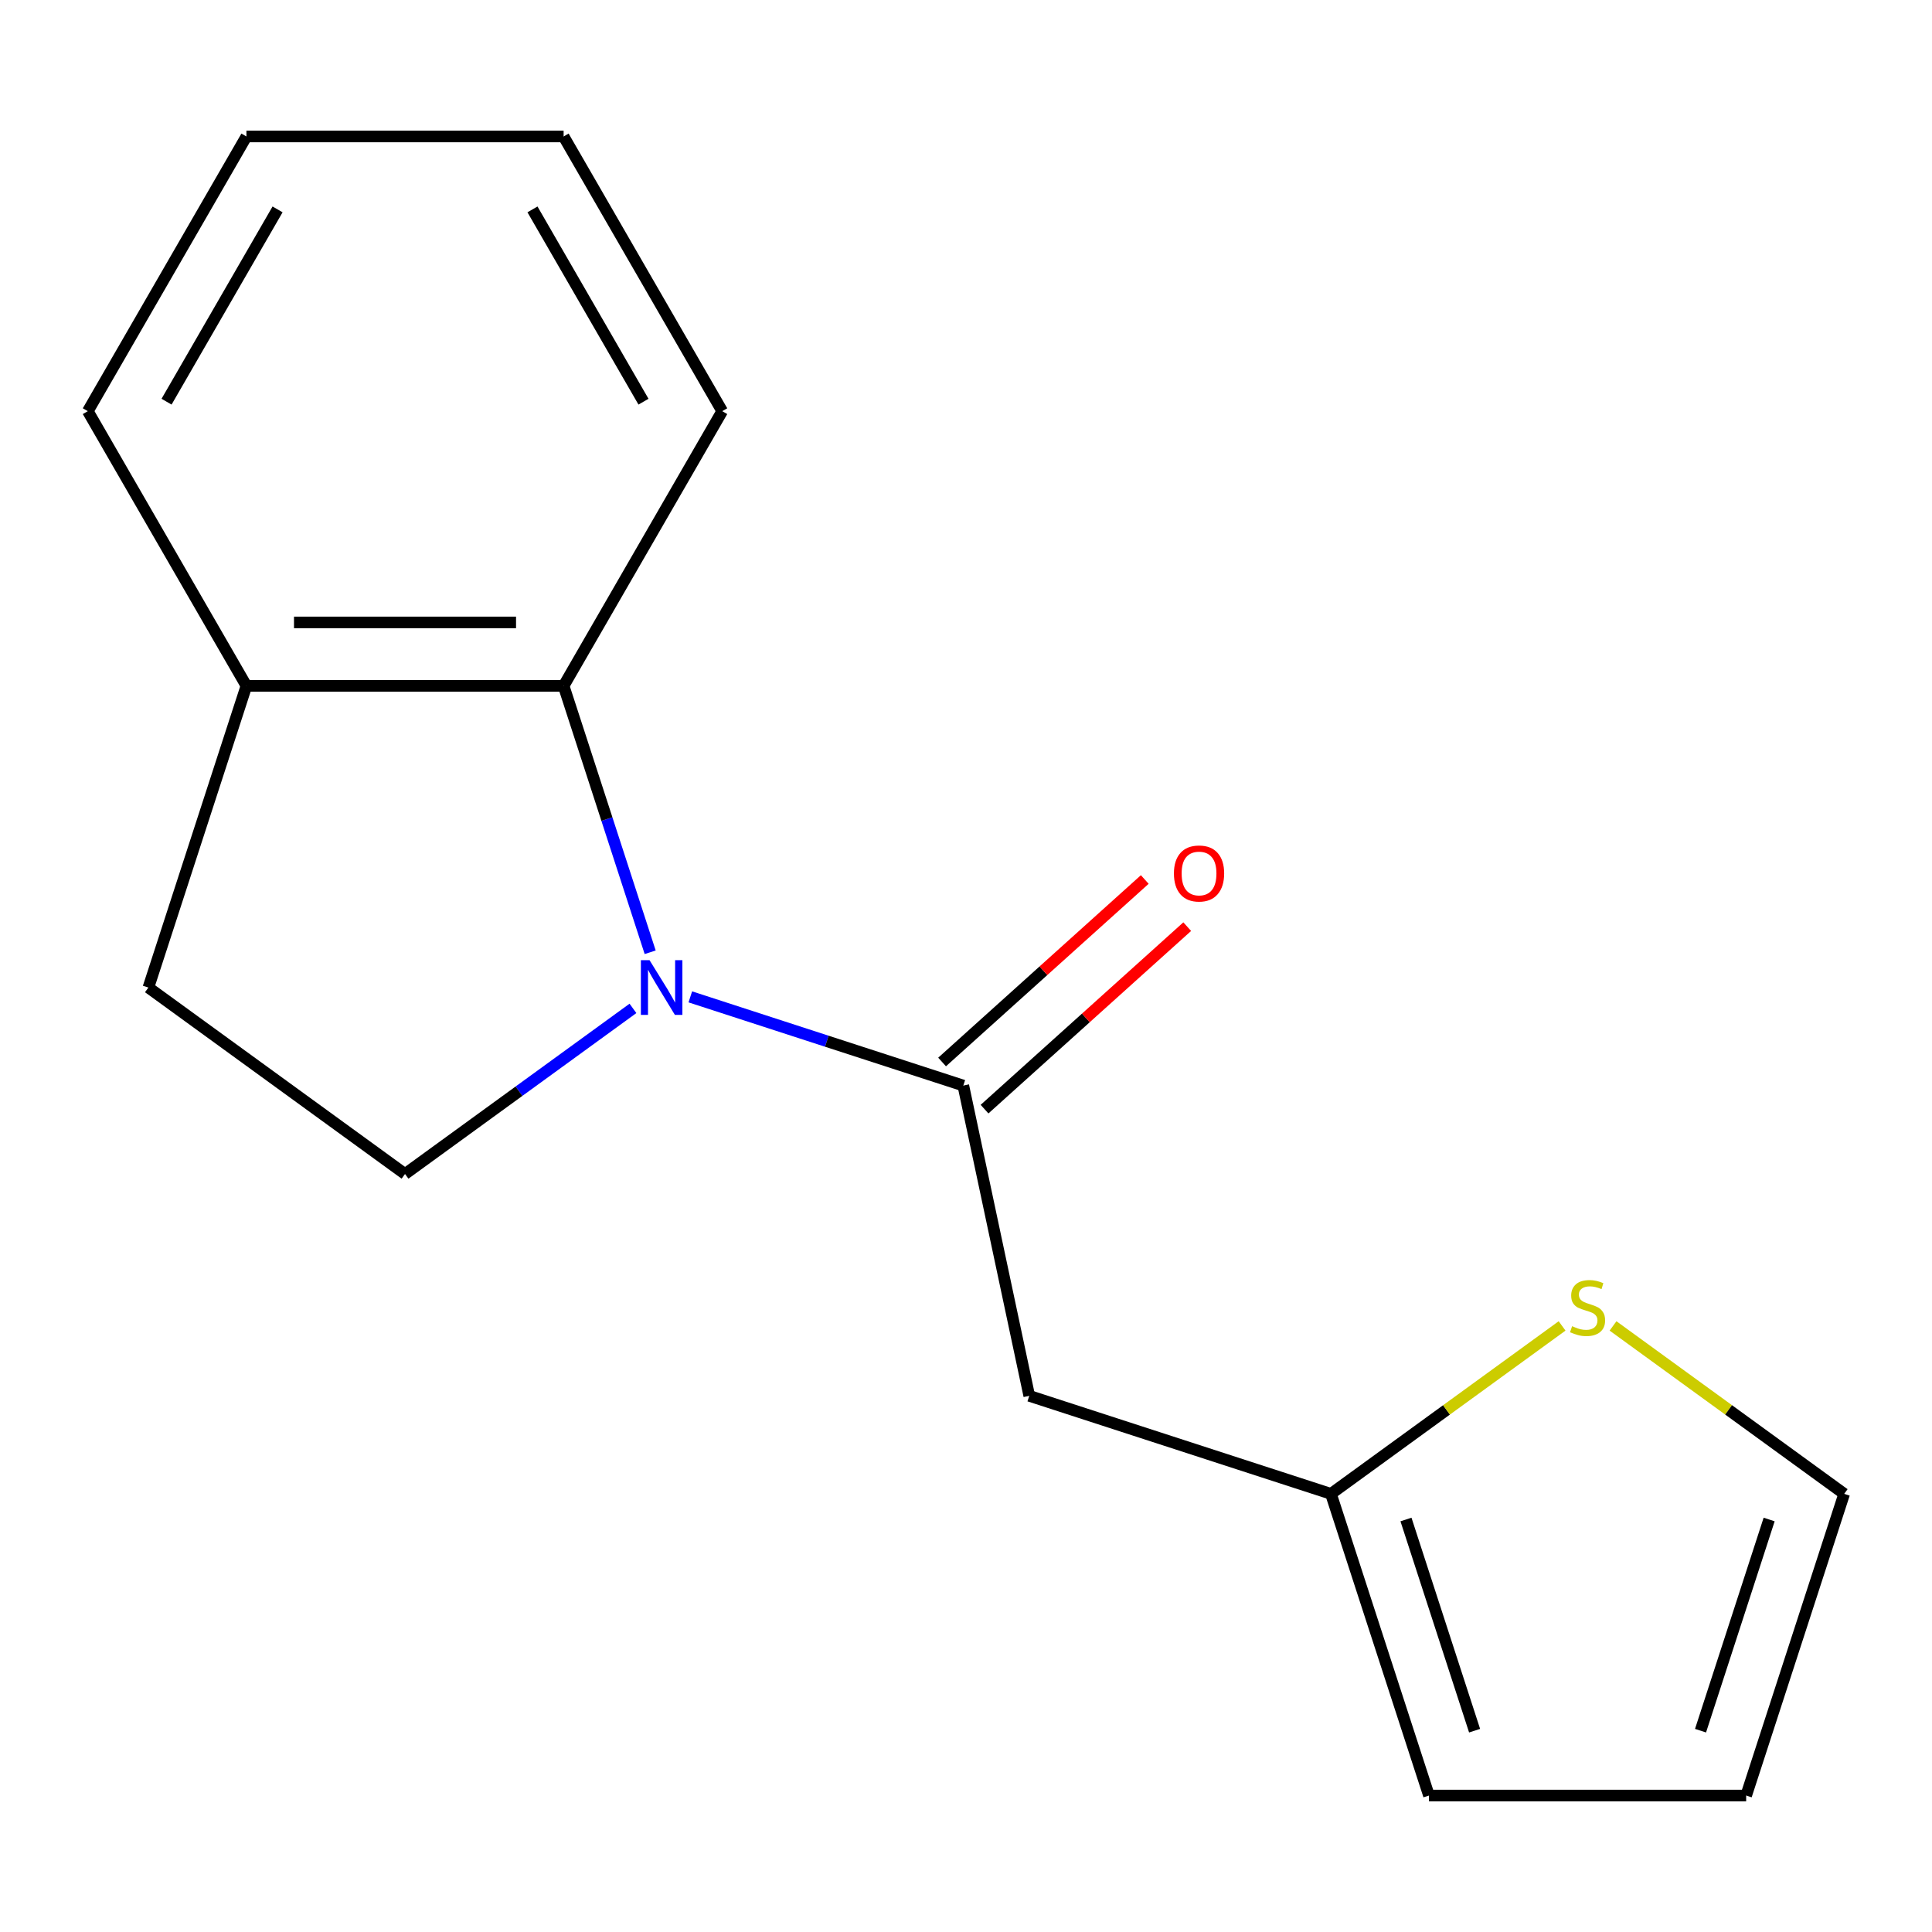 <?xml version='1.0' encoding='iso-8859-1'?>
<svg version='1.1' baseProfile='full'
              xmlns='http://www.w3.org/2000/svg'
                      xmlns:rdkit='http://www.rdkit.org/xml'
                      xmlns:xlink='http://www.w3.org/1999/xlink'
                  xml:space='preserve'
width='1000px' height='1000px' viewBox='0 0 1000 1000'>
<!-- END OF HEADER -->
<rect style='opacity:1.0;fill:#FFFFFF;stroke:none' width='1000' height='1000' x='0' y='0'> </rect>
<path class='bond-0' d='M 357.308,515.977 L 427.959,538.933' style='fill:none;fill-rule:evenodd;stroke:#0000FF;stroke-width:6px;stroke-linecap:butt;stroke-linejoin:miter;stroke-opacity:1' />
<path class='bond-0' d='M 427.959,538.933 L 498.61,561.889' style='fill:none;fill-rule:evenodd;stroke:#000000;stroke-width:6px;stroke-linecap:butt;stroke-linejoin:miter;stroke-opacity:1' />
<path class='bond-1' d='M 336.529,492.889 L 314.129,423.948' style='fill:none;fill-rule:evenodd;stroke:#0000FF;stroke-width:6px;stroke-linecap:butt;stroke-linejoin:miter;stroke-opacity:1' />
<path class='bond-1' d='M 314.129,423.948 L 291.728,355.007' style='fill:none;fill-rule:evenodd;stroke:#000000;stroke-width:6px;stroke-linecap:butt;stroke-linejoin:miter;stroke-opacity:1' />
<path class='bond-3' d='M 327.619,521.939 L 268.628,564.798' style='fill:none;fill-rule:evenodd;stroke:#0000FF;stroke-width:6px;stroke-linecap:butt;stroke-linejoin:miter;stroke-opacity:1' />
<path class='bond-3' d='M 268.628,564.798 L 209.637,607.658' style='fill:none;fill-rule:evenodd;stroke:#000000;stroke-width:6px;stroke-linecap:butt;stroke-linejoin:miter;stroke-opacity:1' />
<path class='bond-2' d='M 498.61,561.889 L 532.746,722.484' style='fill:none;fill-rule:evenodd;stroke:#000000;stroke-width:6px;stroke-linecap:butt;stroke-linejoin:miter;stroke-opacity:1' />
<path class='bond-7' d='M 509.596,574.09 L 562.05,526.861' style='fill:none;fill-rule:evenodd;stroke:#000000;stroke-width:6px;stroke-linecap:butt;stroke-linejoin:miter;stroke-opacity:1' />
<path class='bond-7' d='M 562.05,526.861 L 614.503,479.631' style='fill:none;fill-rule:evenodd;stroke:#FF0000;stroke-width:6px;stroke-linecap:butt;stroke-linejoin:miter;stroke-opacity:1' />
<path class='bond-7' d='M 487.624,549.688 L 540.078,502.458' style='fill:none;fill-rule:evenodd;stroke:#000000;stroke-width:6px;stroke-linecap:butt;stroke-linejoin:miter;stroke-opacity:1' />
<path class='bond-7' d='M 540.078,502.458 L 592.531,455.229' style='fill:none;fill-rule:evenodd;stroke:#FF0000;stroke-width:6px;stroke-linecap:butt;stroke-linejoin:miter;stroke-opacity:1' />
<path class='bond-6' d='M 291.728,355.007 L 127.546,355.007' style='fill:none;fill-rule:evenodd;stroke:#000000;stroke-width:6px;stroke-linecap:butt;stroke-linejoin:miter;stroke-opacity:1' />
<path class='bond-6' d='M 267.101,322.17 L 152.173,322.17' style='fill:none;fill-rule:evenodd;stroke:#000000;stroke-width:6px;stroke-linecap:butt;stroke-linejoin:miter;stroke-opacity:1' />
<path class='bond-12' d='M 291.728,355.007 L 373.82,212.821' style='fill:none;fill-rule:evenodd;stroke:#000000;stroke-width:6px;stroke-linecap:butt;stroke-linejoin:miter;stroke-opacity:1' />
<path class='bond-4' d='M 532.746,722.484 L 688.893,773.219' style='fill:none;fill-rule:evenodd;stroke:#000000;stroke-width:6px;stroke-linecap:butt;stroke-linejoin:miter;stroke-opacity:1' />
<path class='bond-10' d='M 209.637,607.658 L 76.811,511.154' style='fill:none;fill-rule:evenodd;stroke:#000000;stroke-width:6px;stroke-linecap:butt;stroke-linejoin:miter;stroke-opacity:1' />
<path class='bond-5' d='M 688.893,773.219 L 748.714,729.756' style='fill:none;fill-rule:evenodd;stroke:#000000;stroke-width:6px;stroke-linecap:butt;stroke-linejoin:miter;stroke-opacity:1' />
<path class='bond-5' d='M 748.714,729.756 L 808.534,686.294' style='fill:none;fill-rule:evenodd;stroke:#CCCC00;stroke-width:6px;stroke-linecap:butt;stroke-linejoin:miter;stroke-opacity:1' />
<path class='bond-9' d='M 688.893,773.219 L 739.628,929.366' style='fill:none;fill-rule:evenodd;stroke:#000000;stroke-width:6px;stroke-linecap:butt;stroke-linejoin:miter;stroke-opacity:1' />
<path class='bond-9' d='M 727.732,786.494 L 763.247,895.797' style='fill:none;fill-rule:evenodd;stroke:#000000;stroke-width:6px;stroke-linecap:butt;stroke-linejoin:miter;stroke-opacity:1' />
<path class='bond-8' d='M 834.904,686.294 L 894.725,729.756' style='fill:none;fill-rule:evenodd;stroke:#CCCC00;stroke-width:6px;stroke-linecap:butt;stroke-linejoin:miter;stroke-opacity:1' />
<path class='bond-8' d='M 894.725,729.756 L 954.545,773.219' style='fill:none;fill-rule:evenodd;stroke:#000000;stroke-width:6px;stroke-linecap:butt;stroke-linejoin:miter;stroke-opacity:1' />
<path class='bond-13' d='M 127.546,355.007 L 45.455,212.821' style='fill:none;fill-rule:evenodd;stroke:#000000;stroke-width:6px;stroke-linecap:butt;stroke-linejoin:miter;stroke-opacity:1' />
<path class='bond-16' d='M 127.546,355.007 L 76.811,511.154' style='fill:none;fill-rule:evenodd;stroke:#000000;stroke-width:6px;stroke-linecap:butt;stroke-linejoin:miter;stroke-opacity:1' />
<path class='bond-18' d='M 954.545,773.219 L 903.81,929.366' style='fill:none;fill-rule:evenodd;stroke:#000000;stroke-width:6px;stroke-linecap:butt;stroke-linejoin:miter;stroke-opacity:1' />
<path class='bond-18' d='M 915.706,786.494 L 880.191,895.797' style='fill:none;fill-rule:evenodd;stroke:#000000;stroke-width:6px;stroke-linecap:butt;stroke-linejoin:miter;stroke-opacity:1' />
<path class='bond-11' d='M 739.628,929.366 L 903.81,929.366' style='fill:none;fill-rule:evenodd;stroke:#000000;stroke-width:6px;stroke-linecap:butt;stroke-linejoin:miter;stroke-opacity:1' />
<path class='bond-14' d='M 373.82,212.821 L 291.728,70.634' style='fill:none;fill-rule:evenodd;stroke:#000000;stroke-width:6px;stroke-linecap:butt;stroke-linejoin:miter;stroke-opacity:1' />
<path class='bond-14' d='M 333.069,207.911 L 275.605,108.381' style='fill:none;fill-rule:evenodd;stroke:#000000;stroke-width:6px;stroke-linecap:butt;stroke-linejoin:miter;stroke-opacity:1' />
<path class='bond-17' d='M 45.455,212.821 L 127.546,70.634' style='fill:none;fill-rule:evenodd;stroke:#000000;stroke-width:6px;stroke-linecap:butt;stroke-linejoin:miter;stroke-opacity:1' />
<path class='bond-17' d='M 86.206,207.911 L 143.669,108.381' style='fill:none;fill-rule:evenodd;stroke:#000000;stroke-width:6px;stroke-linecap:butt;stroke-linejoin:miter;stroke-opacity:1' />
<path class='bond-15' d='M 291.728,70.634 L 127.546,70.634' style='fill:none;fill-rule:evenodd;stroke:#000000;stroke-width:6px;stroke-linecap:butt;stroke-linejoin:miter;stroke-opacity:1' />
<path  class='atom-0' d='M 336.203 496.994
L 345.483 511.994
Q 346.403 513.474, 347.883 516.154
Q 349.363 518.834, 349.443 518.994
L 349.443 496.994
L 353.203 496.994
L 353.203 525.314
L 349.323 525.314
L 339.363 508.914
Q 338.203 506.994, 336.963 504.794
Q 335.763 502.594, 335.403 501.914
L 335.403 525.314
L 331.723 525.314
L 331.723 496.994
L 336.203 496.994
' fill='#0000FF'/>
<path  class='atom-6' d='M 813.719 686.435
Q 814.039 686.555, 815.359 687.115
Q 816.679 687.675, 818.119 688.035
Q 819.599 688.355, 821.039 688.355
Q 823.719 688.355, 825.279 687.075
Q 826.839 685.755, 826.839 683.475
Q 826.839 681.915, 826.039 680.955
Q 825.279 679.995, 824.079 679.475
Q 822.879 678.955, 820.879 678.355
Q 818.359 677.595, 816.839 676.875
Q 815.359 676.155, 814.279 674.635
Q 813.239 673.115, 813.239 670.555
Q 813.239 666.995, 815.639 664.795
Q 818.079 662.595, 822.879 662.595
Q 826.159 662.595, 829.879 664.155
L 828.959 667.235
Q 825.559 665.835, 822.999 665.835
Q 820.239 665.835, 818.719 666.995
Q 817.199 668.115, 817.239 670.075
Q 817.239 671.595, 817.999 672.515
Q 818.799 673.435, 819.919 673.955
Q 821.079 674.475, 822.999 675.075
Q 825.559 675.875, 827.079 676.675
Q 828.599 677.475, 829.679 679.115
Q 830.799 680.715, 830.799 683.475
Q 830.799 687.395, 828.159 689.515
Q 825.559 691.595, 821.199 691.595
Q 818.679 691.595, 816.759 691.035
Q 814.879 690.515, 812.639 689.595
L 813.719 686.435
' fill='#CCCC00'/>
<path  class='atom-8' d='M 607.622 452.109
Q 607.622 445.309, 610.982 441.509
Q 614.342 437.709, 620.622 437.709
Q 626.902 437.709, 630.262 441.509
Q 633.622 445.309, 633.622 452.109
Q 633.622 458.989, 630.222 462.909
Q 626.822 466.789, 620.622 466.789
Q 614.382 466.789, 610.982 462.909
Q 607.622 459.029, 607.622 452.109
M 620.622 463.589
Q 624.942 463.589, 627.262 460.709
Q 629.622 457.789, 629.622 452.109
Q 629.622 446.549, 627.262 443.749
Q 624.942 440.909, 620.622 440.909
Q 616.302 440.909, 613.942 443.709
Q 611.622 446.509, 611.622 452.109
Q 611.622 457.829, 613.942 460.709
Q 616.302 463.589, 620.622 463.589
' fill='#FF0000'/>
</svg>
